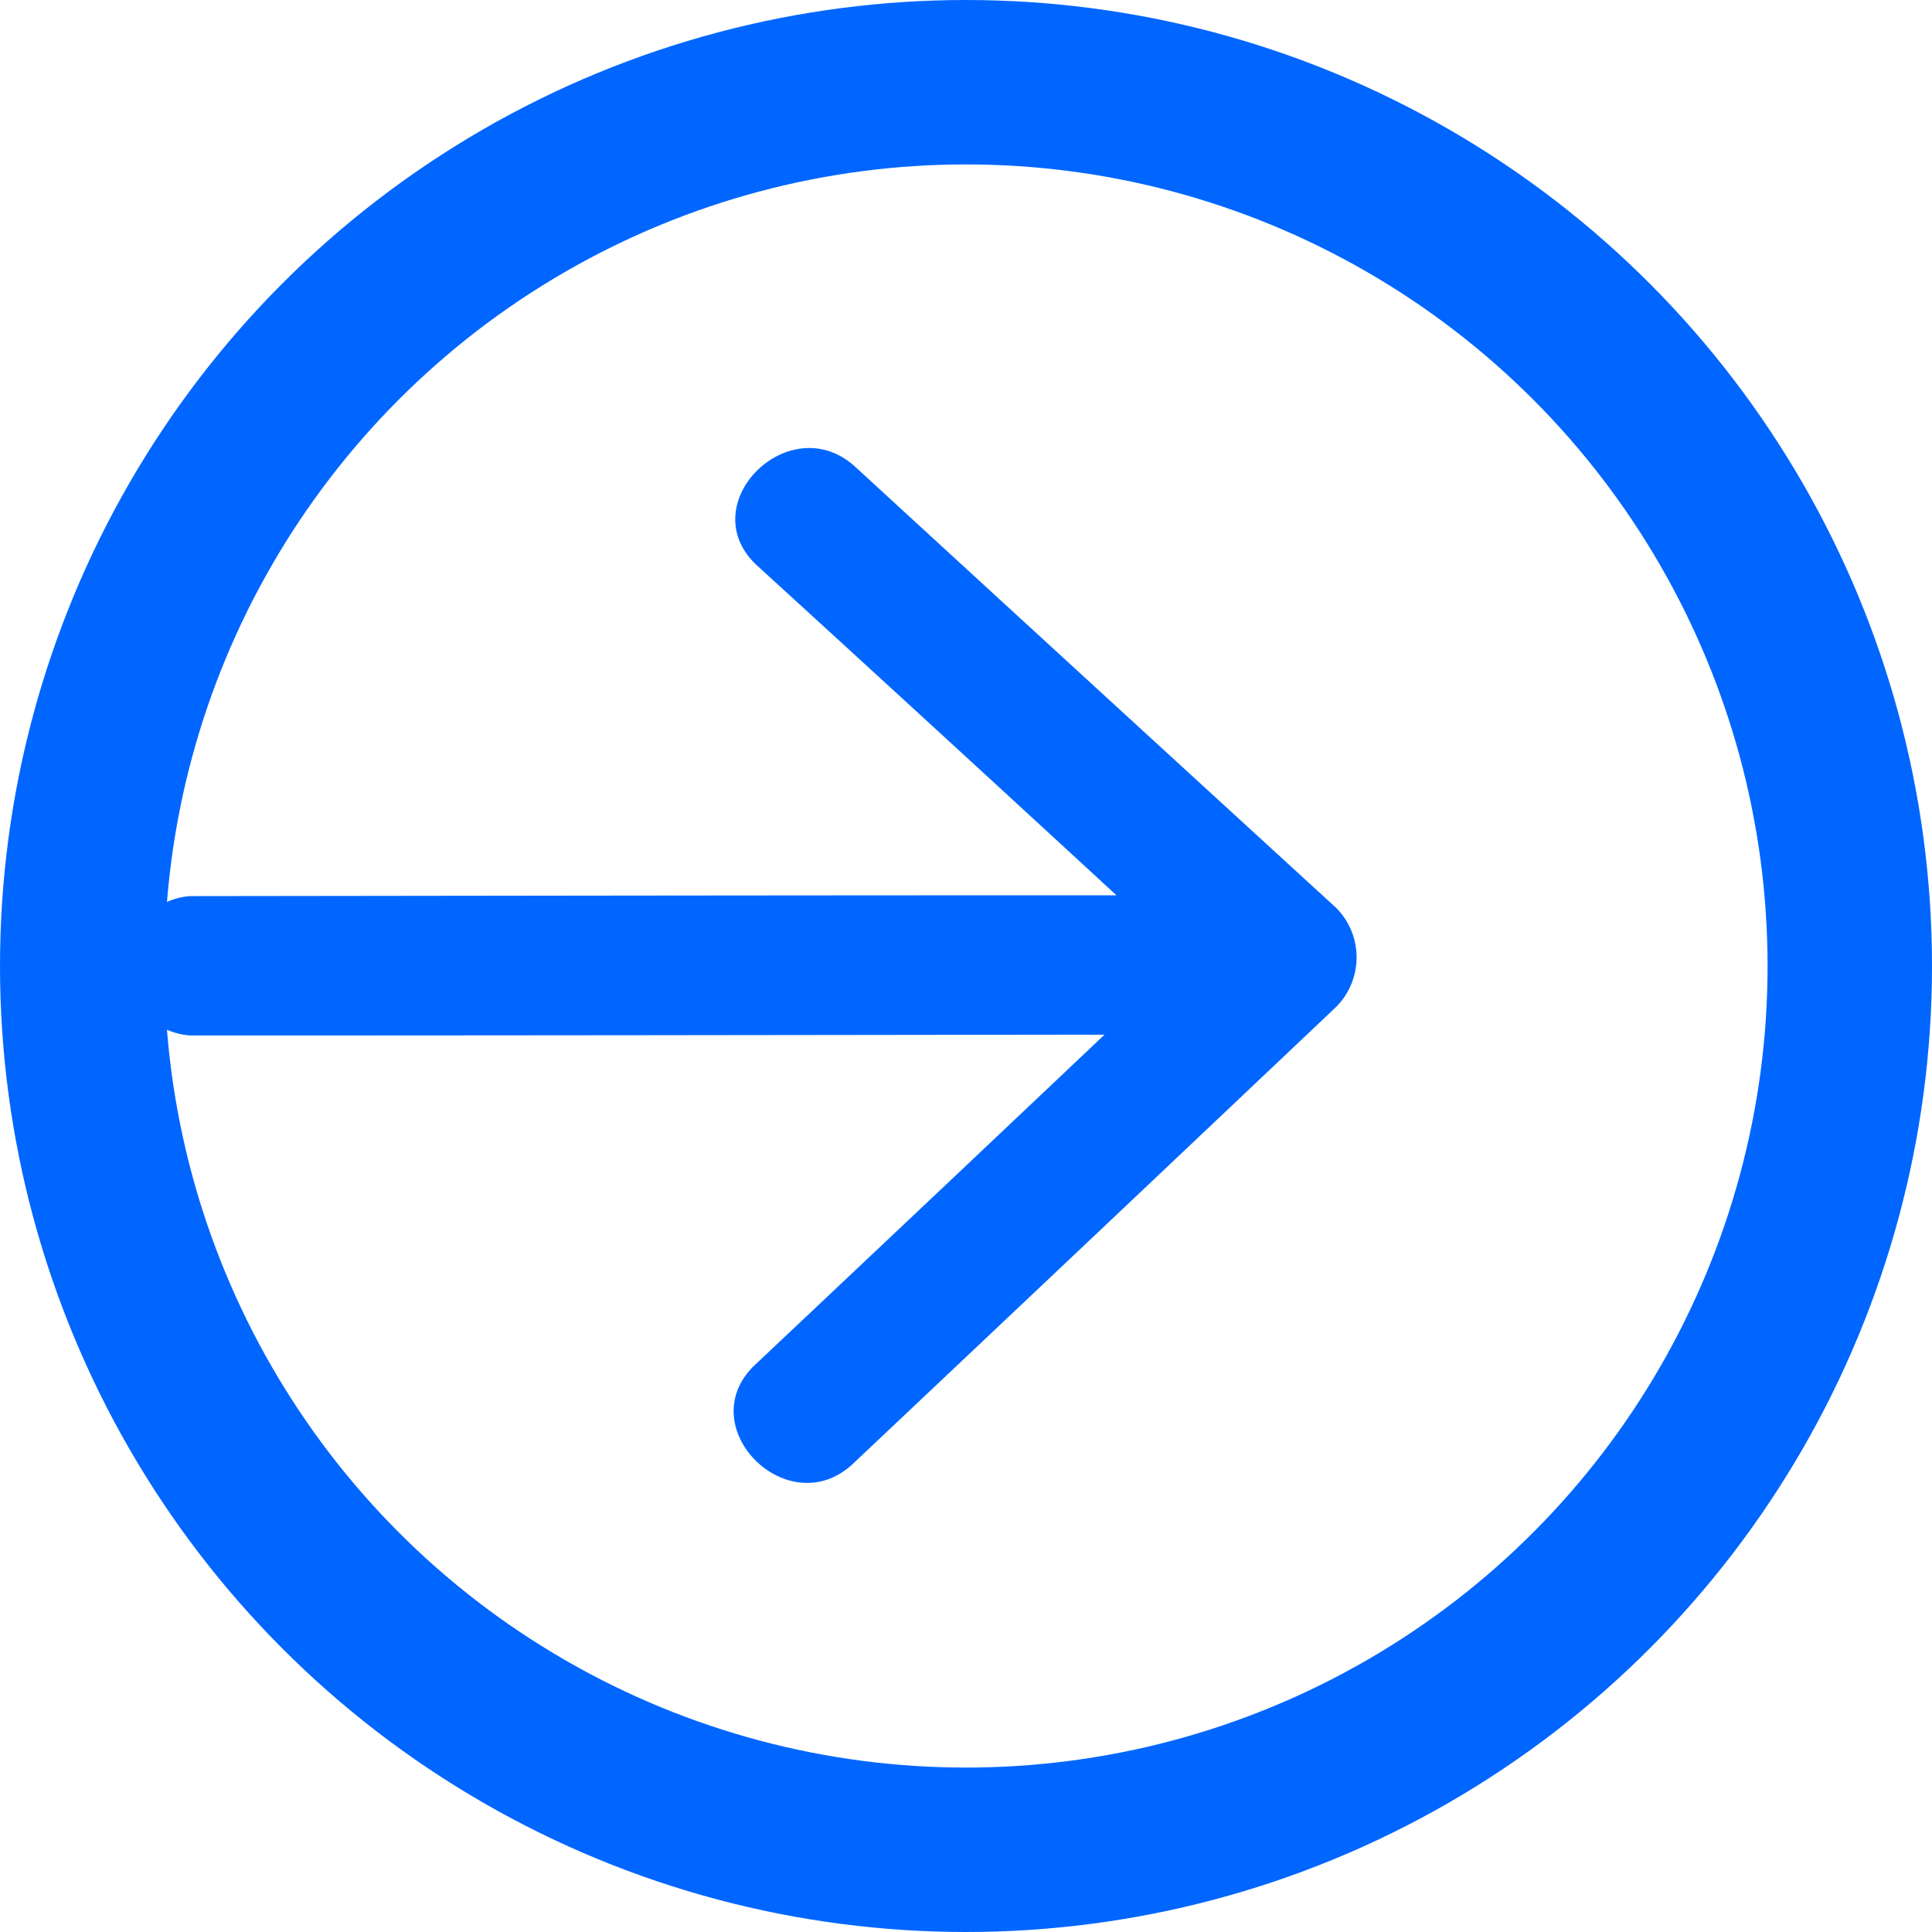 <svg xmlns="http://www.w3.org/2000/svg" width="47" height="47"><circle cx="23.5" cy="23.5" r="21.5" style="fill:none;stroke:#06f;stroke-width:4px"/><path d="M2275.51 2296.09q-5.85-5.355-11.7-10.73c-1.6-1.47-4 .92-2.39 2.4q4.38 4 8.74 8.02c-8.51 0-14.03.01-22.54.02a1.7 1.7 0 0 0 0 3.39c8.42 0 13.83-.01 22.25-.02q-4.245 4.02-8.5 8.03c-1.59 1.5.81 3.9 2.39 2.4q5.88-5.55 11.75-11.11a1.71 1.71 0 0 0 0-2.4" style="fill:#06f;fill-rule:evenodd" transform="translate(-2243 -2274)"/></svg>